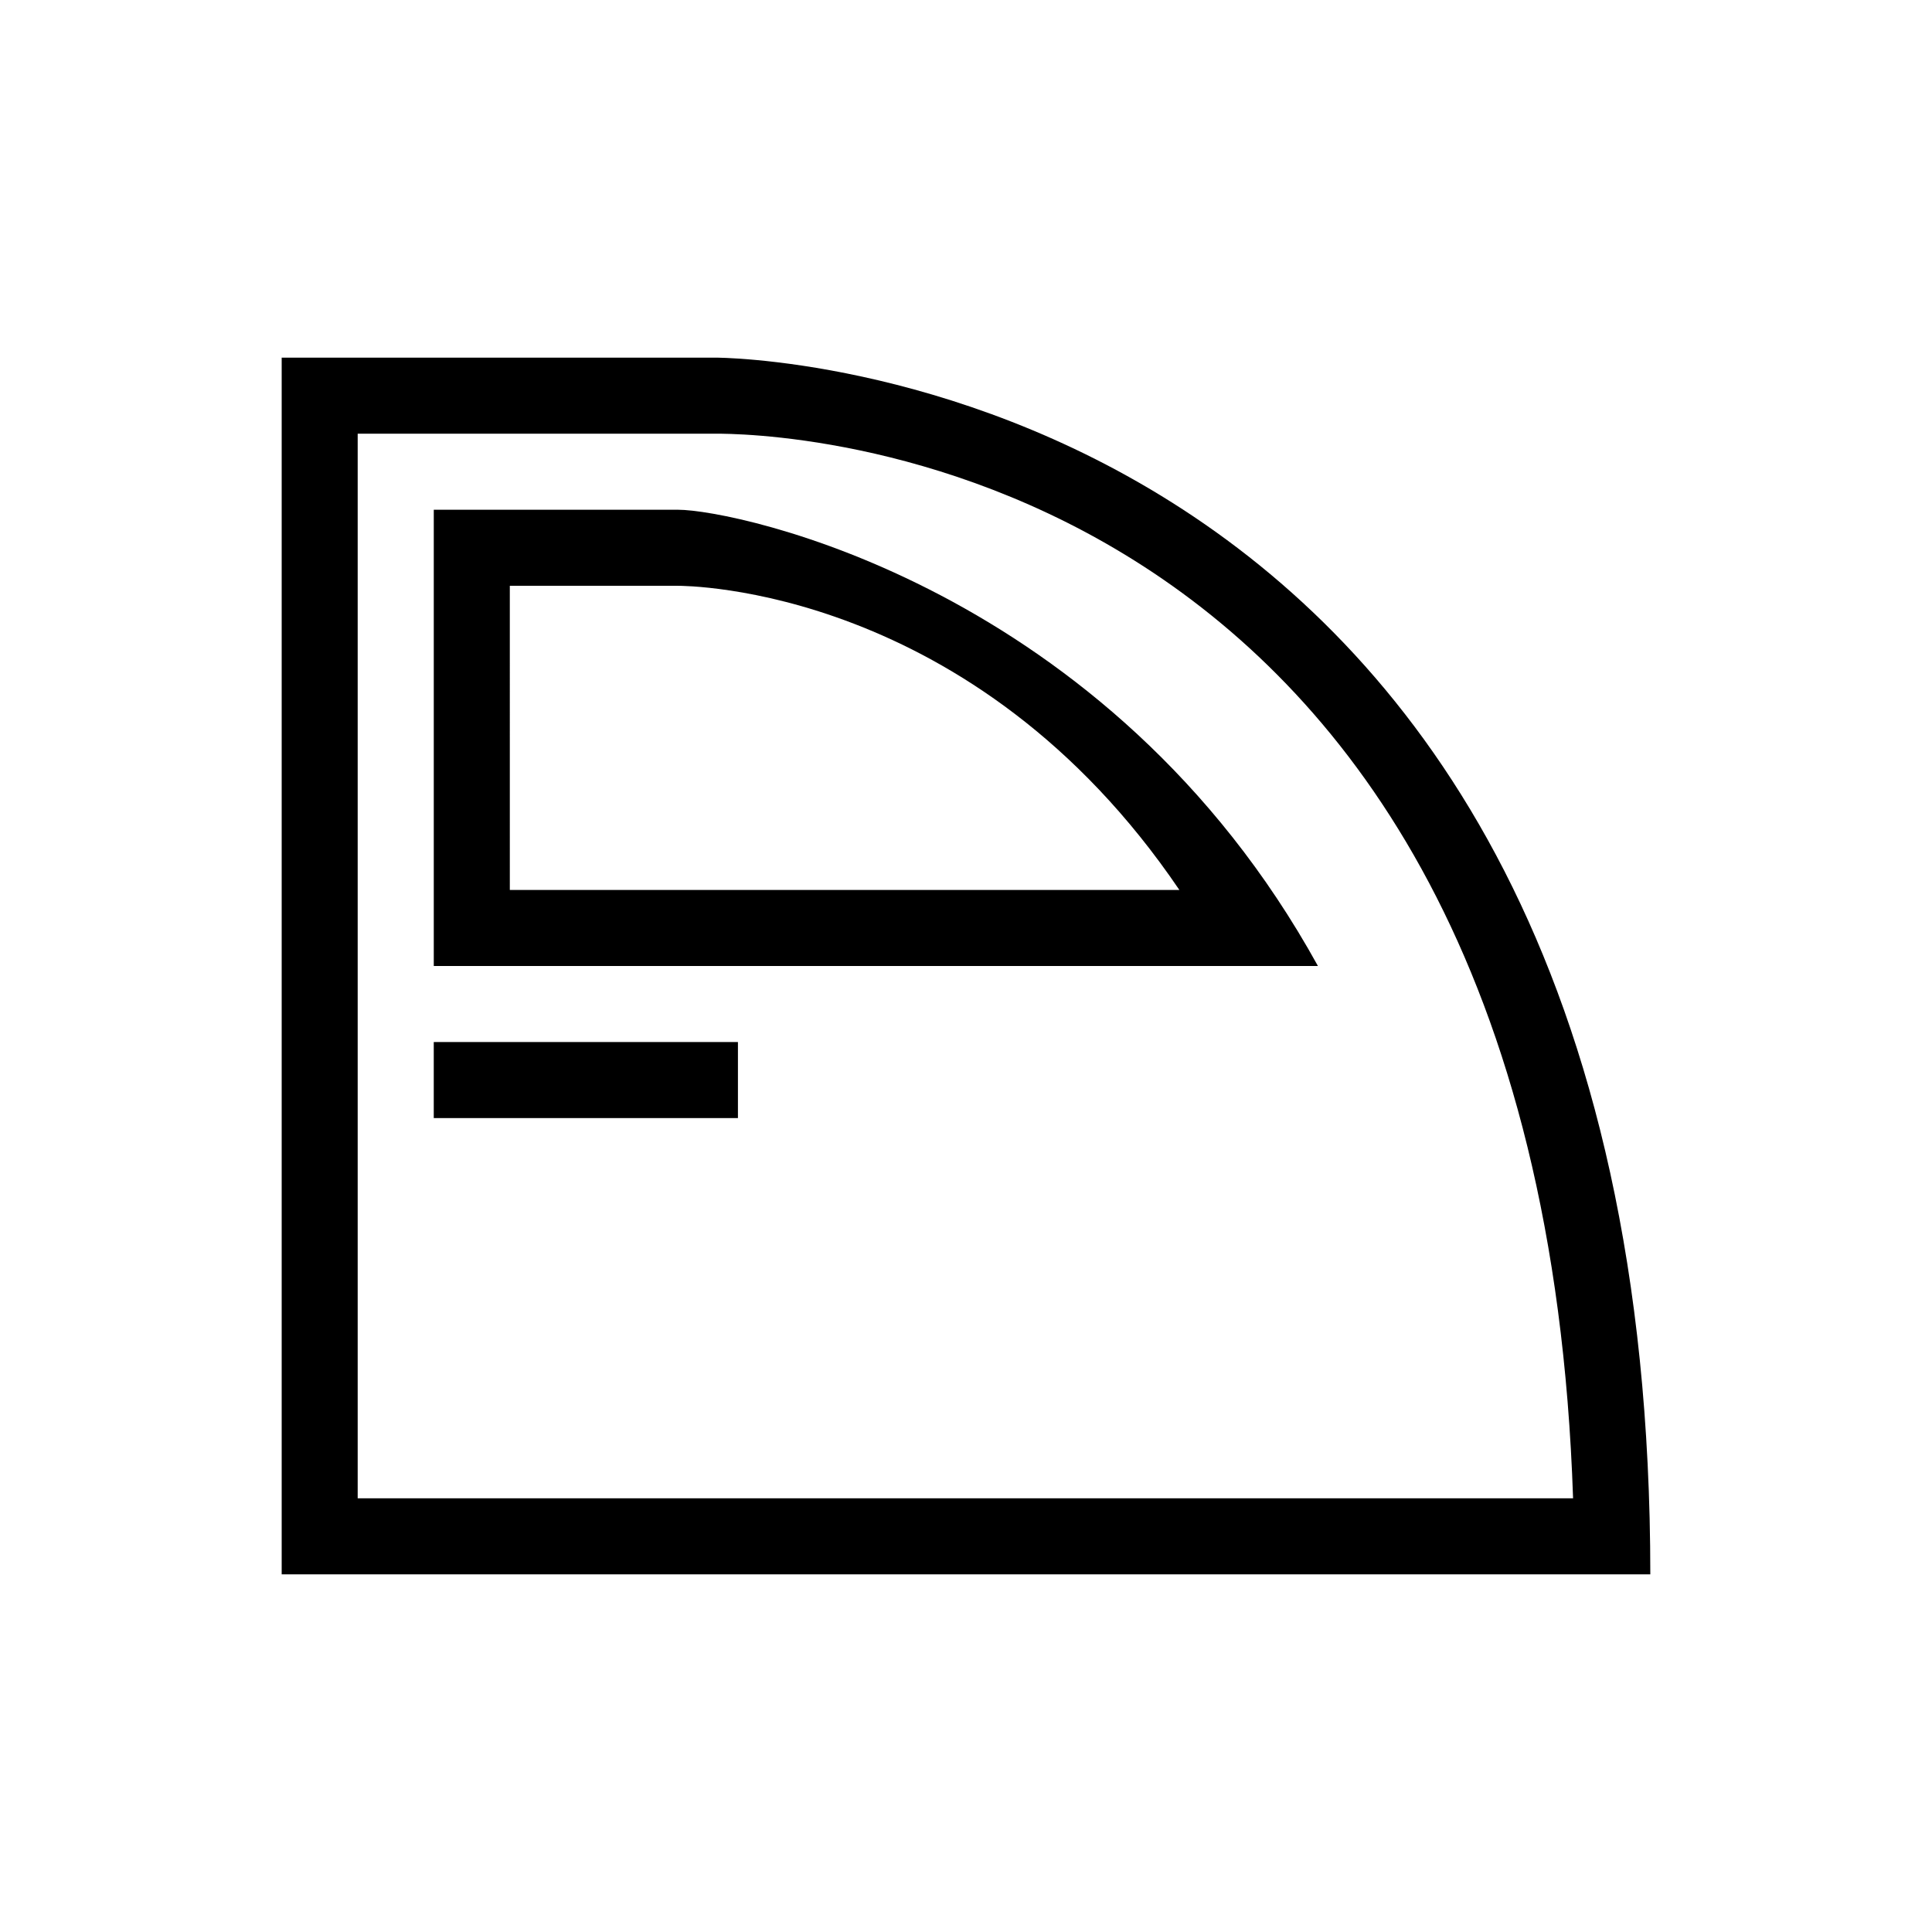 <?xml version="1.0" encoding="UTF-8"?>
<!-- Uploaded to: ICON Repo, www.svgrepo.com, Generator: ICON Repo Mixer Tools -->
<svg fill="#000000" width="800px" height="800px" version="1.1" viewBox="144 144 512 512" xmlns="http://www.w3.org/2000/svg">
 <g>
  <path d="m333.81 238.78h-115.16v322.44h362.7c0-322.44-247.54-322.44-247.54-322.44zm-95.012 20.152h95.012c9.094 0 217.66 0 227.07 282.13h-322.09v-282.13z"/>
  <path d="m323.74 279.09h-64.785v120.91h234.31c-55.582-100.76-154.57-120.91-169.53-120.91zm-44.633 20.152h44.402c2.207 0 78.406 0 133.04 80.609h-177.44z"/>
  <path d="m258.95 420.15h80.609v20.152h-80.609z"/>
 </g>
</svg>